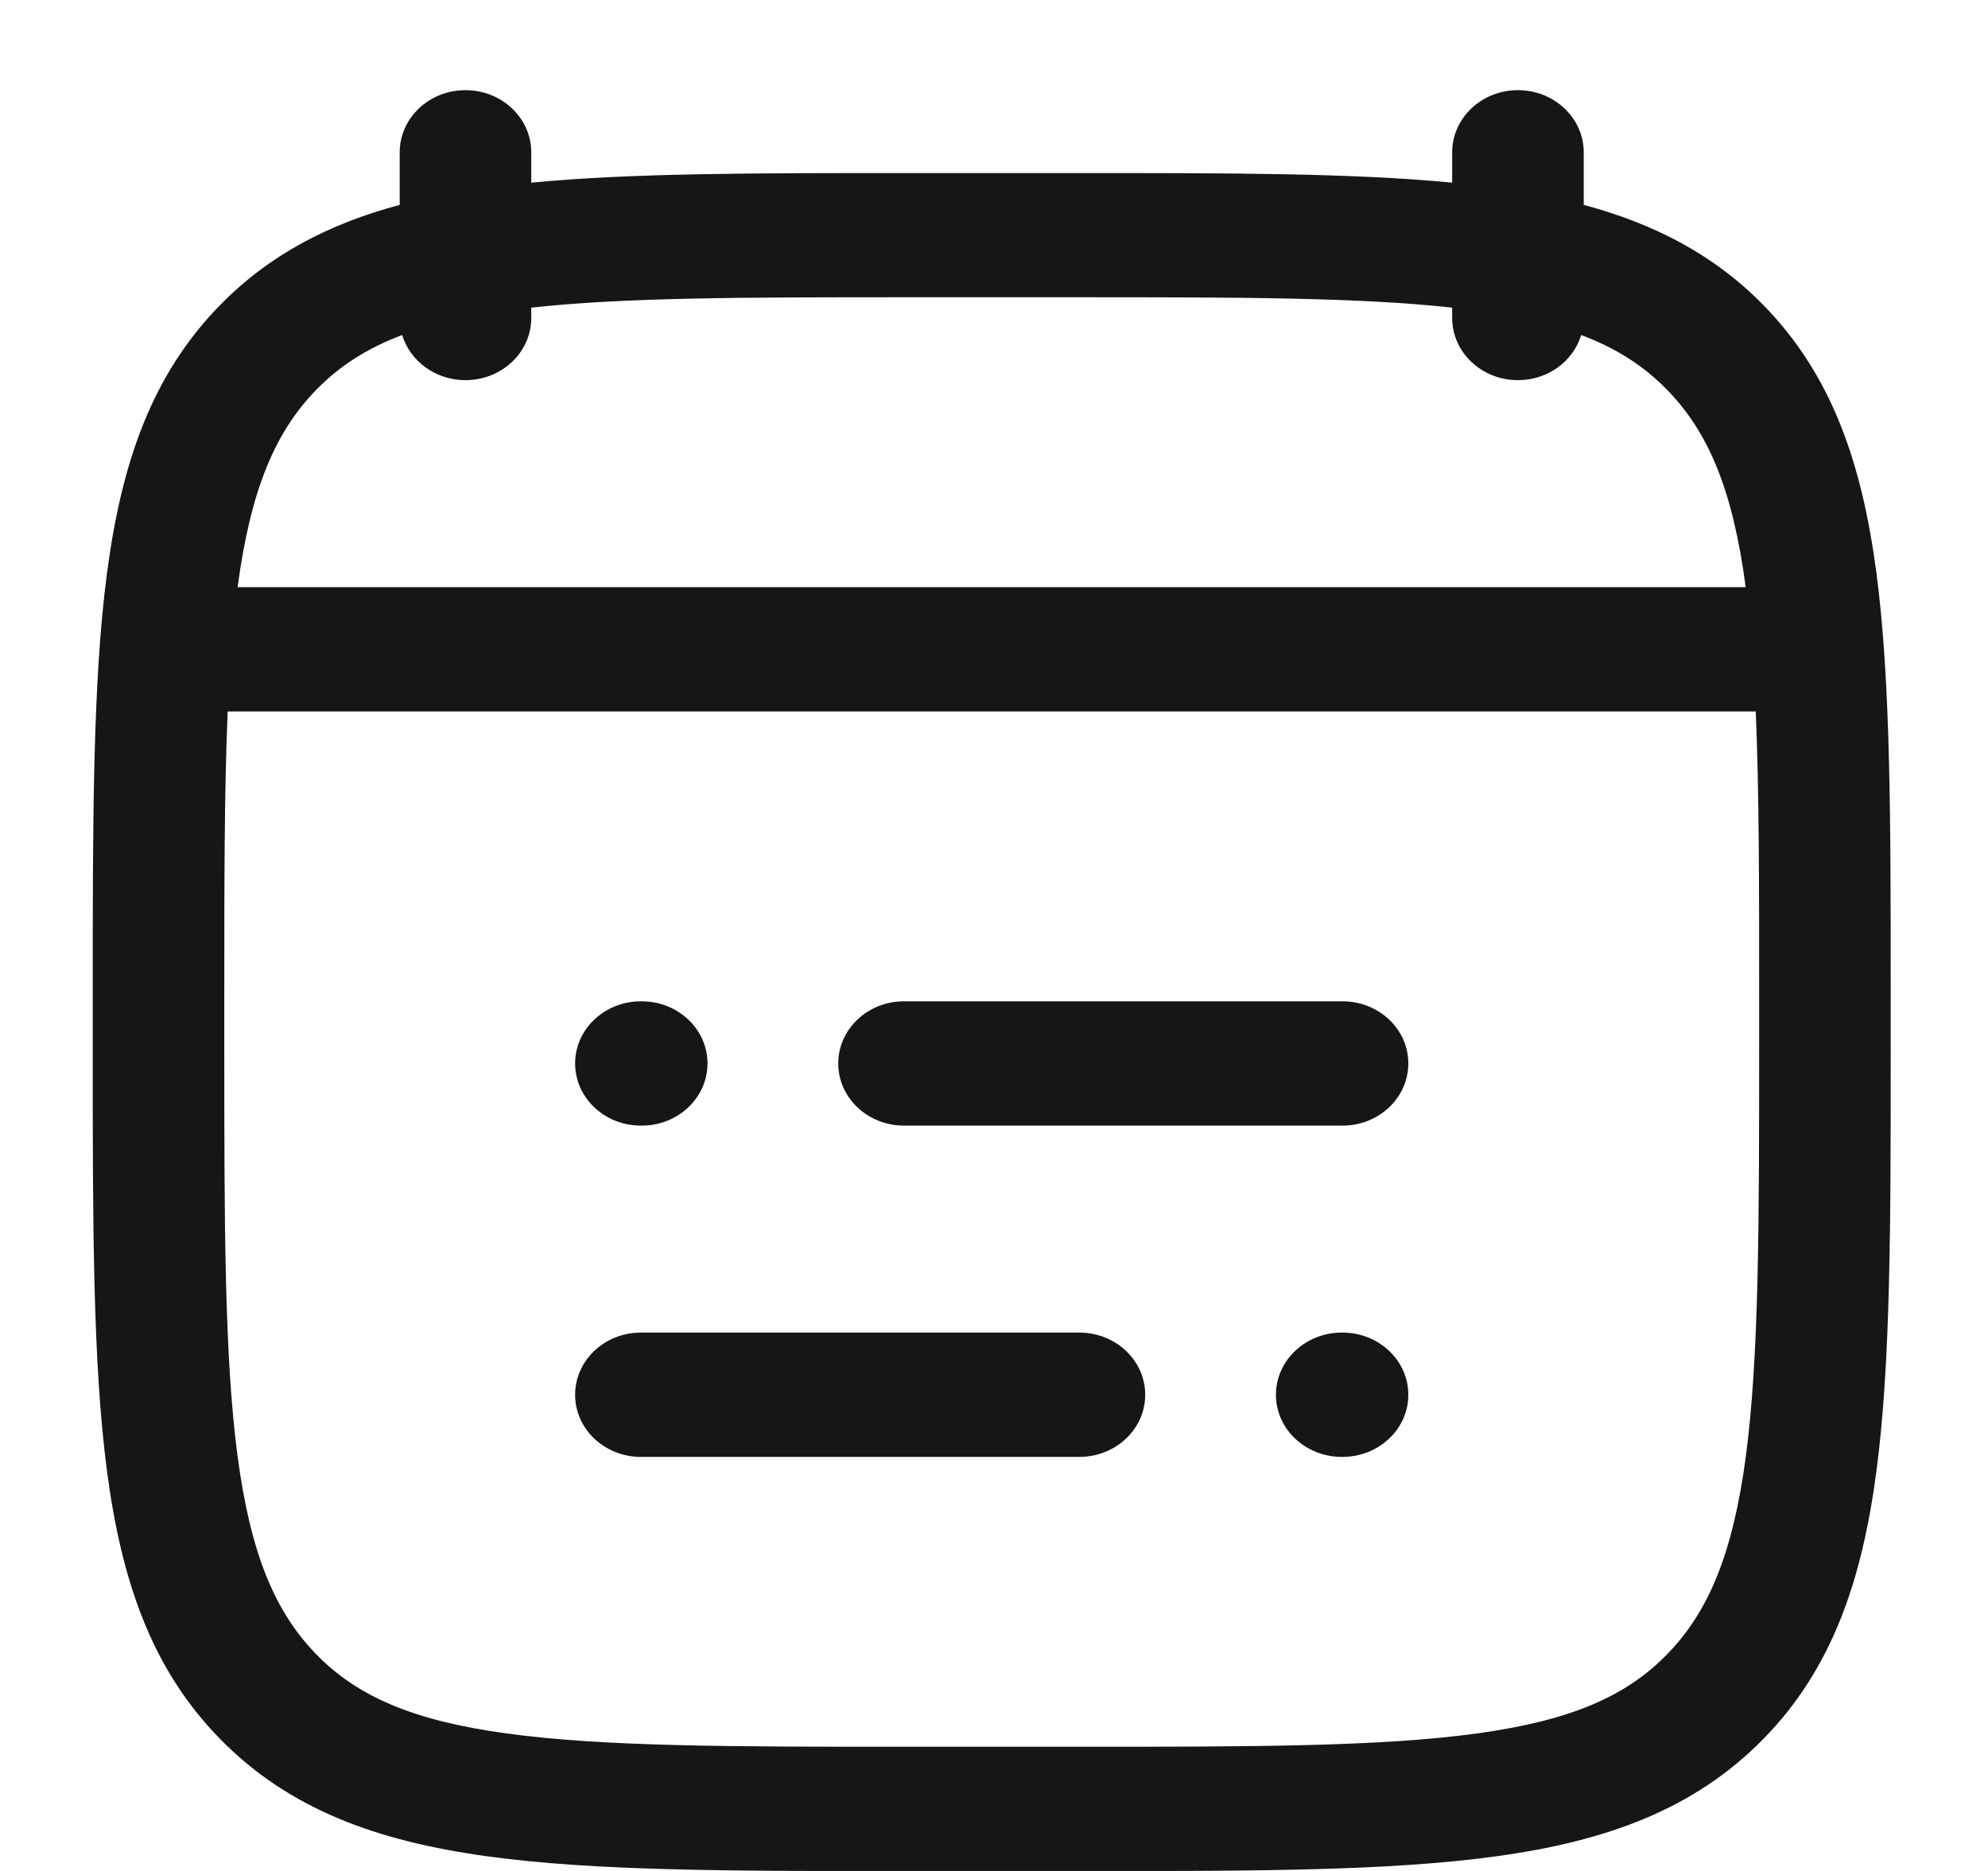 <svg width="17" height="16" viewBox="0 0 17 16" fill="none" xmlns="http://www.w3.org/2000/svg">
<path d="M7.73 8.563C7.42 8.563 7.168 8.801 7.168 9.094C7.168 9.388 7.42 9.626 7.73 9.626H11.48C11.791 9.626 12.043 9.388 12.043 9.094C12.043 8.801 11.791 8.563 11.48 8.563H7.73Z" fill="#161616"/>
<path d="M5.48 8.563C5.17 8.563 4.918 8.801 4.918 9.094C4.918 9.388 5.17 9.626 5.48 9.626H5.487C5.798 9.626 6.05 9.388 6.05 9.094C6.05 8.801 5.798 8.563 5.487 8.563H5.48Z" fill="#161616"/>
<path d="M5.48 11.396C5.17 11.396 4.918 11.634 4.918 11.928C4.918 12.221 5.17 12.459 5.48 12.459H9.23C9.541 12.459 9.793 12.221 9.793 11.928C9.793 11.634 9.541 11.396 9.23 11.396H5.48Z" fill="#161616"/>
<path d="M11.474 11.396C11.163 11.396 10.911 11.634 10.911 11.928C10.911 12.221 11.163 12.459 11.474 12.459H11.48C11.791 12.459 12.043 12.221 12.043 11.928C12.043 11.634 11.791 11.396 11.48 11.396H11.474Z" fill="#161616"/>
<path fill-rule="evenodd" clip-rule="evenodd" d="M4.543 1.303C4.543 1.009 4.291 0.771 3.98 0.771C3.67 0.771 3.418 1.009 3.418 1.303V1.752C2.814 1.914 2.305 2.177 1.882 2.609C1.298 3.205 1.039 3.958 0.915 4.901C0.793 5.825 0.793 7.009 0.793 8.521V8.96C0.793 10.471 0.793 11.655 0.915 12.58C1.039 13.523 1.298 14.276 1.882 14.871C2.471 15.473 3.225 15.746 4.169 15.875C5.082 16.001 6.25 16.001 7.722 16.001H9.239C10.711 16.001 11.879 16.001 12.792 15.875C13.736 15.746 14.49 15.473 15.079 14.871C15.663 14.276 15.922 13.523 16.046 12.58C16.168 11.655 16.168 10.471 16.168 8.96V8.521C16.168 7.009 16.168 5.825 16.046 4.901C15.922 3.958 15.663 3.205 15.079 2.609C14.656 2.177 14.146 1.914 13.543 1.752V1.303C13.543 1.009 13.291 0.771 12.98 0.771C12.67 0.771 12.418 1.009 12.418 1.303V1.562C11.566 1.48 10.518 1.48 9.239 1.48H7.722C6.443 1.48 5.395 1.48 4.543 1.562V1.303ZM2.707 3.331C2.902 3.132 3.134 2.98 3.439 2.865C3.507 3.088 3.723 3.251 3.98 3.251C4.291 3.251 4.543 3.013 4.543 2.719V2.631C5.339 2.543 6.367 2.542 7.768 2.542H9.193C10.594 2.542 11.622 2.543 12.418 2.631V2.719C12.418 3.013 12.67 3.251 12.98 3.251C13.238 3.251 13.454 3.088 13.521 2.865C13.827 2.98 14.059 3.132 14.253 3.331C14.608 3.692 14.818 4.188 14.928 5.021H2.032C2.143 4.188 2.353 3.692 2.707 3.331ZM1.947 6.084C1.918 6.762 1.918 7.572 1.918 8.558V8.922C1.918 10.479 1.919 11.598 2.031 12.449C2.142 13.288 2.352 13.787 2.707 14.15C3.057 14.507 3.528 14.714 4.331 14.824C5.154 14.937 6.239 14.938 7.768 14.938H9.193C10.722 14.938 11.807 14.937 12.63 14.824C13.432 14.714 13.904 14.507 14.253 14.15C14.609 13.787 14.819 13.288 14.93 12.449C15.042 11.598 15.043 10.479 15.043 8.922V8.558C15.043 7.572 15.043 6.762 15.014 6.084H1.947Z" fill="#161616"/>
</svg>
